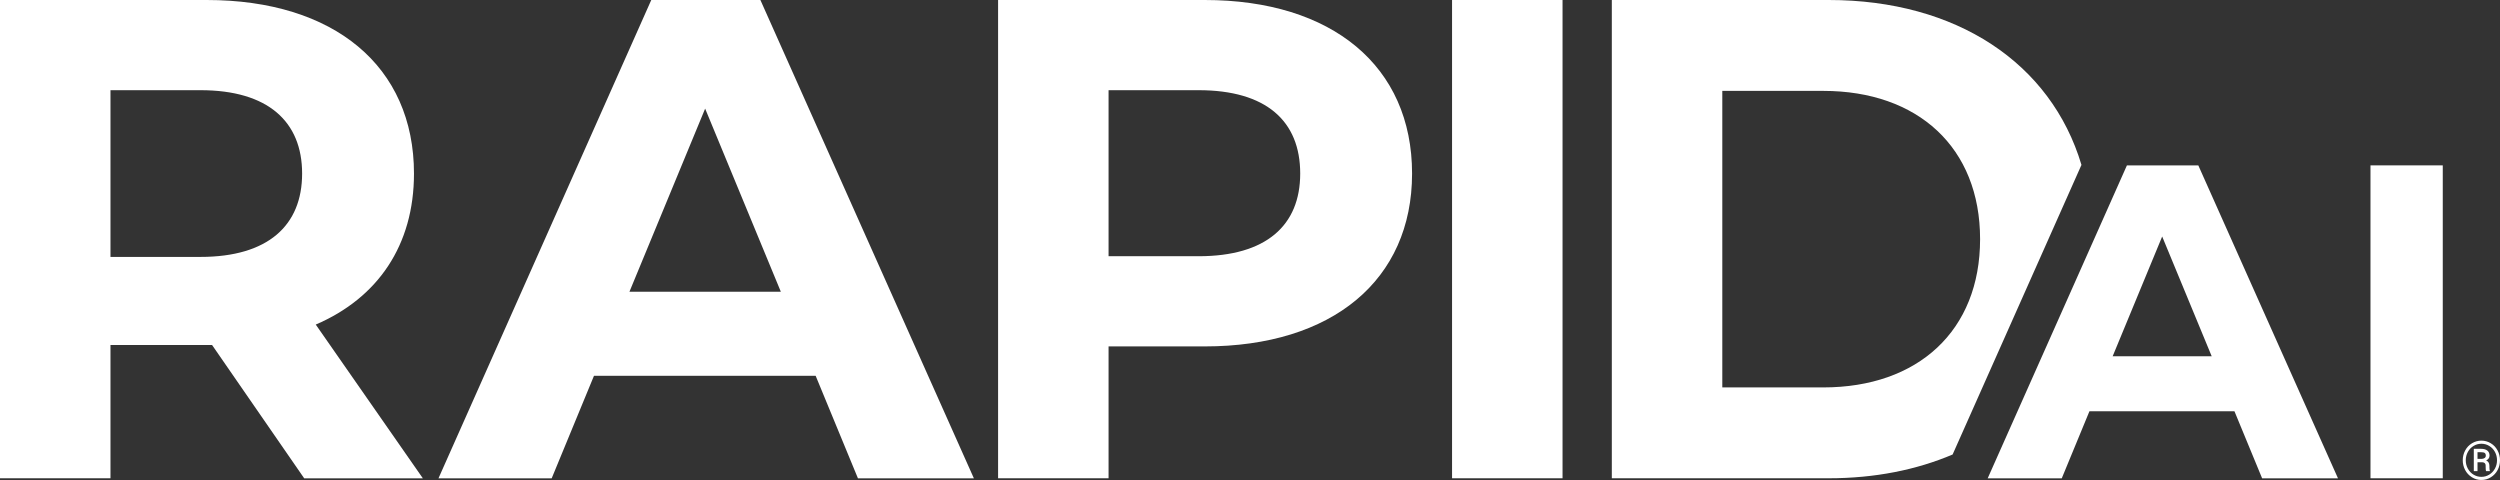 <svg width="500" height="96" viewBox="0 0 500 96" fill="none" xmlns="http://www.w3.org/2000/svg">
<rect x="0" y="0" width="500" height="96" fill="#333333" stroke="none"/>
<g clip-path="url(#clip0_1_50)">
<path d="M60.833 95.654L42.419 69.006H22.095V95.654H0V0H41.332C66.839 0 82.796 13.255 82.796 34.711C82.796 49.06 75.565 59.584 63.151 64.915L84.568 95.66H60.833V95.654ZM40.101 18.038H22.095V51.383H40.101C53.608 51.383 60.424 45.095 60.424 34.711C60.424 24.326 53.608 18.038 40.101 18.038Z" fill="white"/>
<path d="M141.028 21.726L156.169 58.35H125.887L141.028 21.726ZM130.254 0L87.697 95.66H110.338L118.795 75.161H163.13L171.586 95.66H194.774L152.079 0H130.254Z" fill="white"/>
<path d="M282.414 34.711C282.414 56.028 266.457 69.283 240.944 69.283H221.713V95.654H199.618V0H240.944C266.451 0 282.414 13.255 282.414 34.711ZM260.042 34.711C260.042 24.187 253.22 18.038 239.719 18.038H221.713V51.245H239.719C253.226 51.245 260.042 45.095 260.042 34.711Z" fill="white"/>
<path d="M312.507 0H290.412V95.654H312.507V0Z" fill="white"/>
<path d="M365.738 0H322.364V95.654H365.738C374.967 95.654 383.304 93.973 390.522 90.902L416.293 32.98C410.199 12.588 391.251 0 365.738 0ZM364.645 77.484H344.46V18.177H364.645C383.605 18.177 396.019 29.518 396.019 47.833C396.019 66.148 383.605 77.484 364.645 77.484Z" fill="white"/>
<path d="M432.432 47.292L442.34 71.253H422.531L432.439 47.292H432.432ZM425.384 33.074L415.784 54.656L398.922 92.551L397.54 95.66H412.354L417.889 82.248H446.888L452.423 95.66H467.595L439.664 33.081H425.384V33.074Z" fill="white"/>
<path d="M488.553 33.074H474.098V95.654H488.553V33.074Z" fill="white"/>
<path d="M492.549 92.054C492.549 91.343 492.712 90.688 493.039 90.084C493.366 89.48 493.818 89.001 494.402 88.649C494.98 88.303 495.609 88.126 496.281 88.126C496.953 88.126 497.575 88.303 498.153 88.649C498.731 88.995 499.183 89.473 499.51 90.084C499.837 90.688 500 91.349 500 92.054C500 92.759 499.843 93.394 499.529 93.992C499.215 94.59 498.769 95.081 498.184 95.446C497.606 95.811 496.966 95.994 496.275 95.994C495.583 95.994 494.949 95.811 494.371 95.446C493.793 95.081 493.341 94.603 493.027 93.999C492.706 93.394 492.549 92.746 492.549 92.047V92.054ZM493.152 92.054C493.152 92.658 493.29 93.212 493.573 93.728C493.856 94.244 494.233 94.647 494.717 94.936C495.2 95.226 495.722 95.371 496.281 95.371C496.84 95.371 497.368 95.226 497.851 94.924C498.335 94.628 498.712 94.225 498.989 93.715C499.265 93.206 499.403 92.652 499.403 92.047C499.403 91.443 499.265 90.896 498.989 90.386C498.712 89.876 498.335 89.48 497.851 89.19C497.368 88.894 496.846 88.749 496.281 88.749C495.715 88.749 495.2 88.894 494.717 89.184C494.233 89.473 493.85 89.876 493.573 90.386C493.297 90.896 493.152 91.45 493.152 92.047V92.054ZM495.502 92.45V94.231H494.761V89.763H496.212C496.746 89.763 497.16 89.876 497.462 90.109C497.757 90.342 497.908 90.675 497.908 91.11C497.908 91.544 497.682 91.871 497.236 92.098C497.663 92.274 497.877 92.633 497.883 93.174V93.495C497.883 93.797 497.914 94.017 497.971 94.15V94.231H497.211C497.16 94.106 497.135 93.879 497.135 93.558C497.135 93.237 497.135 93.042 497.123 92.979C497.066 92.639 496.834 92.469 496.432 92.45H495.508H495.502ZM495.502 91.777H496.319C496.57 91.77 496.771 91.708 496.928 91.594C497.085 91.481 497.16 91.33 497.16 91.141C497.16 90.883 497.091 90.707 496.953 90.6C496.815 90.493 496.57 90.442 496.224 90.442H495.502V91.783V91.777Z" fill="white"/>
</g>
<defs>
<clipPath id="clip0_1_50">
<rect width="500" height="96" fill="white"/>
</clipPath>
</defs>
</svg>
